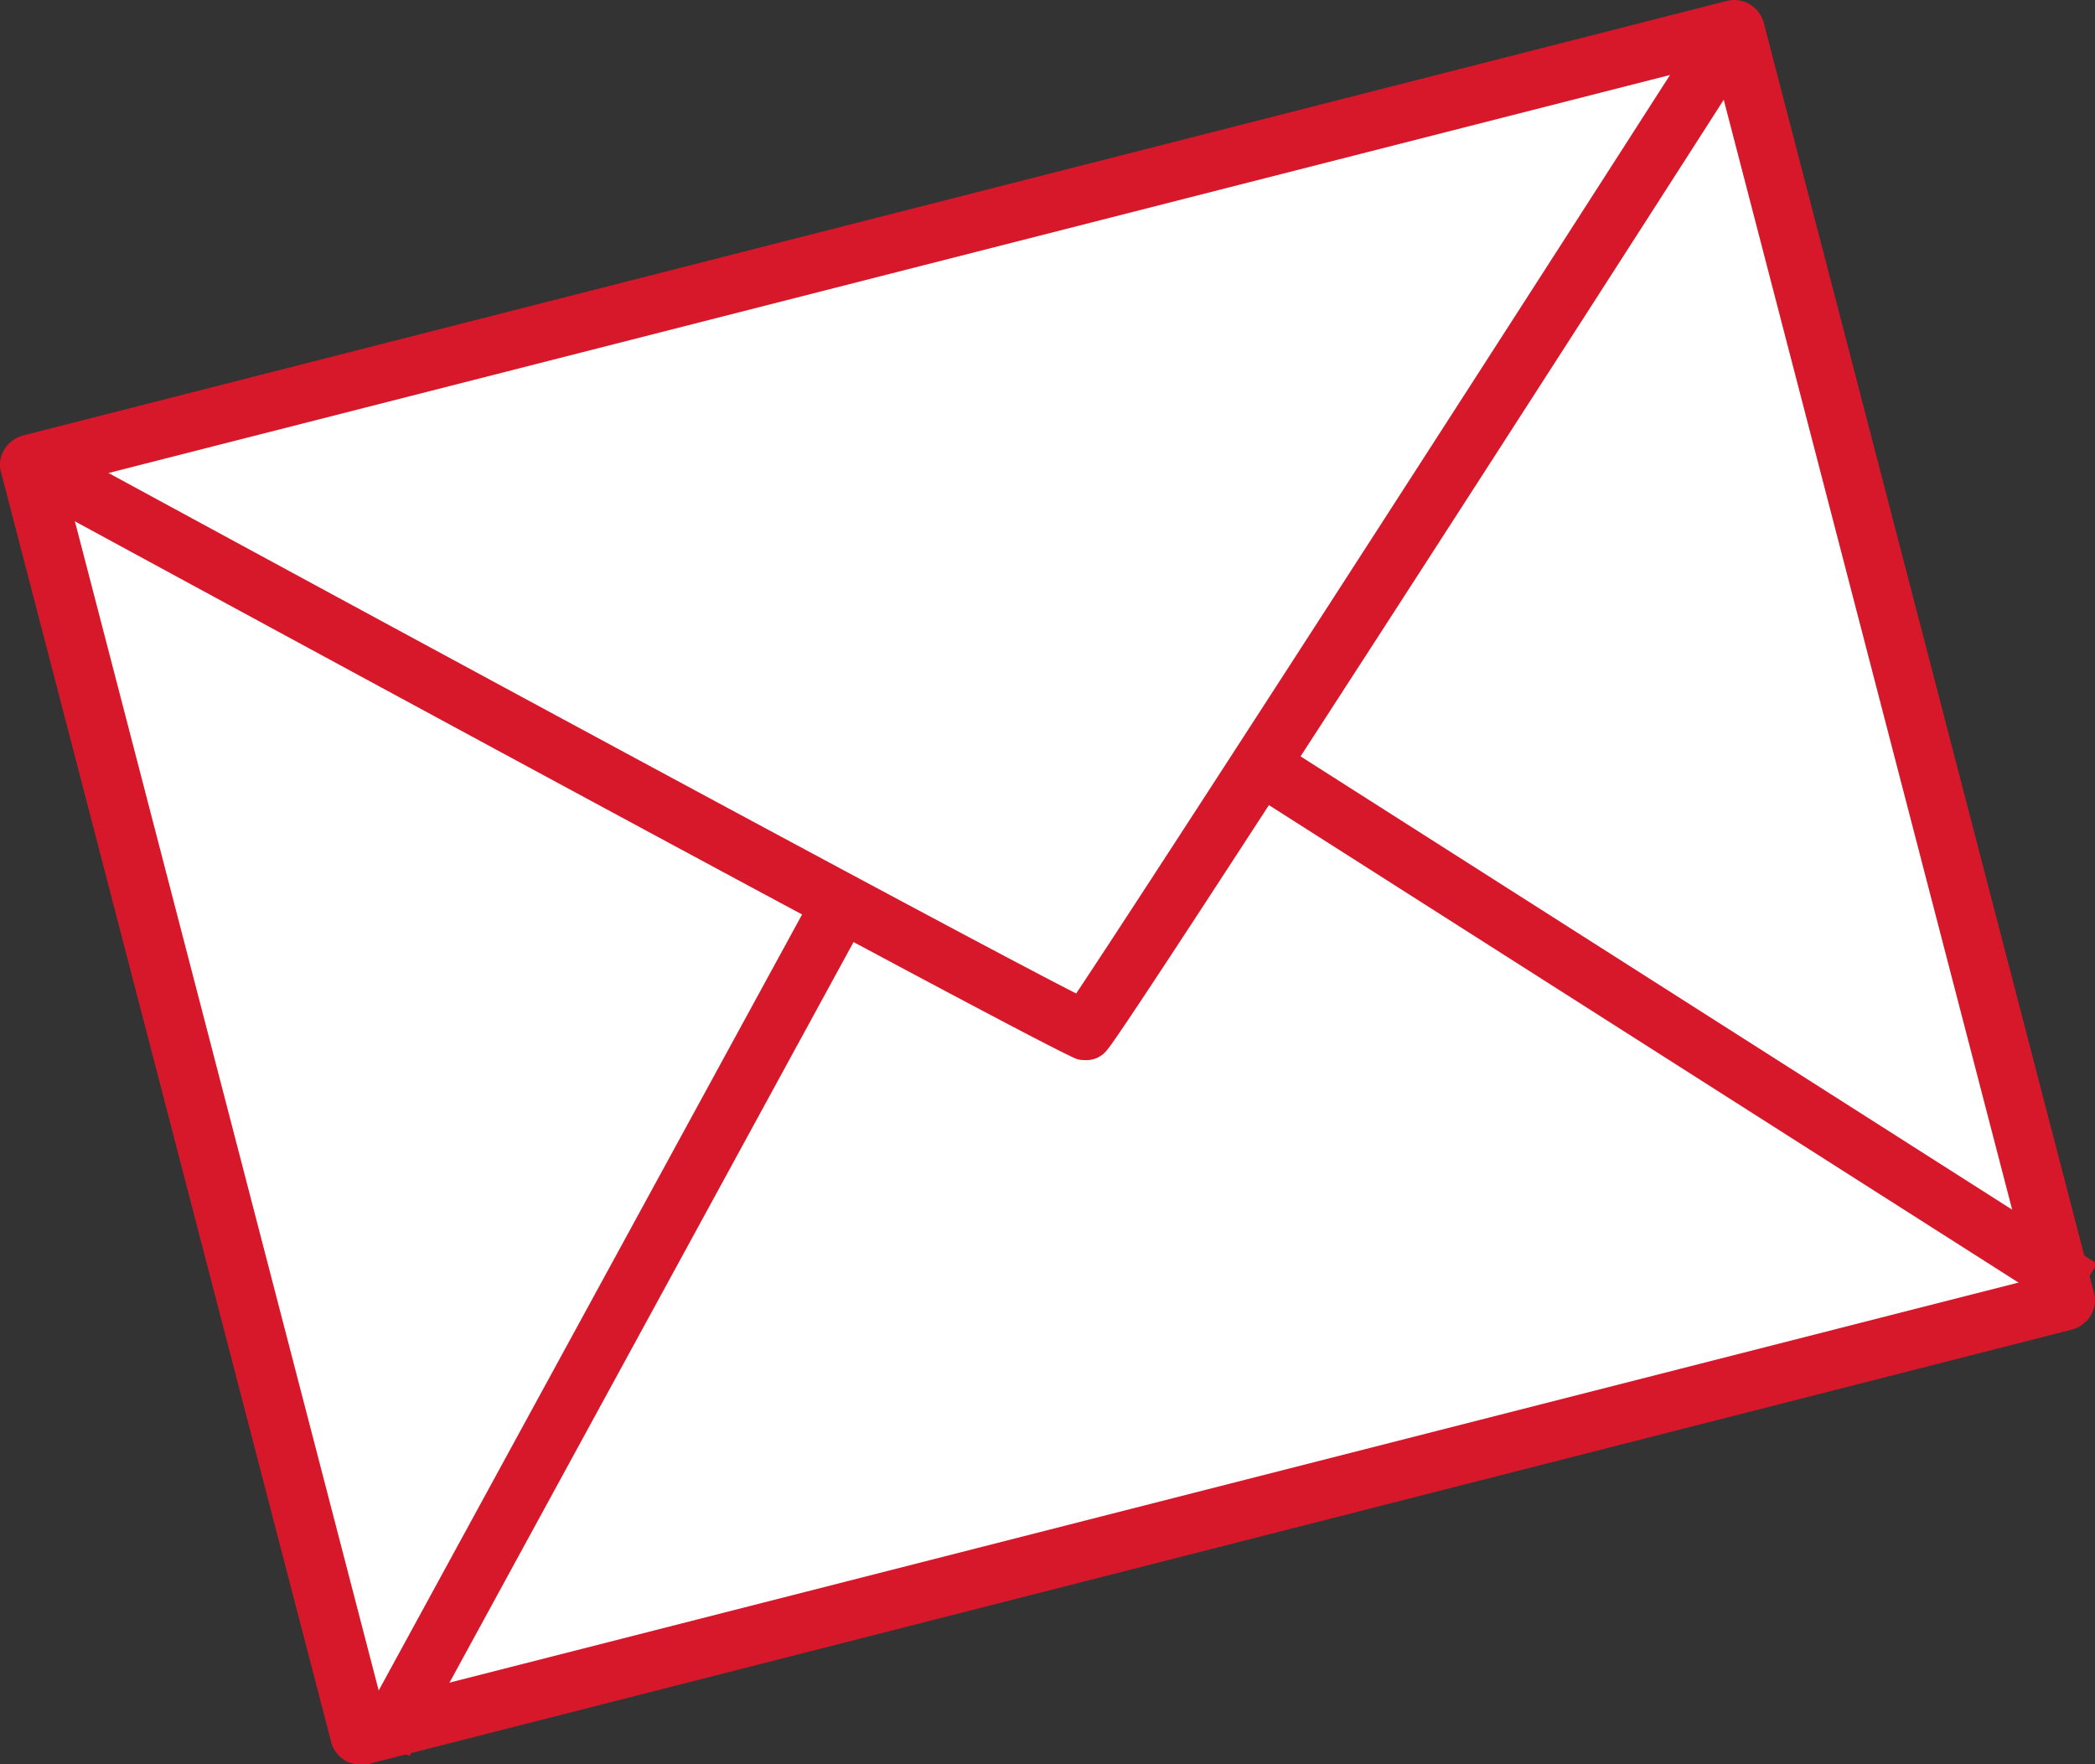 <svg xmlns="http://www.w3.org/2000/svg" width="38" height="32" viewBox="0 0 38 32">
    <rect x="0" y="0" width="38" height="32" fill="#333333" stroke="none"/>
    <g>
        <g>
            <g>
                <g transform="rotate(-14.436 19 16)">
                    <path fill="#fff" d="M2.99 4.03l31.92.07.052 23.83-31.92-.07z"/>
                </g>
                <g>
                    <path fill="#D7182A"
                          d="M31.096 1.155l5.731 22.054-29.913 7.627L1.183 8.78zM6.665 32l30.93-7.887c.283-.087.46-.368.39-.648L31.988.4a.555.555 0 0 0-.654-.386L.405 7.902c-.283.088-.46.368-.39.649l5.996 23.063a.544.544 0 0 0 .247.316c.071.052.177.07.266.07h.141z"/>
                </g>
            </g>
            <g>
                <path fill="#D7182A"
                      d="M19.698 19.228c-.053 0-.106 0-.16-.018C19.115 19.088 5.922 11.937.28 8.87l.513-.929C7.53 11.604 17.452 16.967 19.52 18.02 20.81 16.09 26.895 6.662 31.016.23l.902.56C29.23 4.998 20.405 18.703 20.087 19.036a.47.47 0 0 1-.39.193z"/>
            </g>
            <g transform="rotate(-61.6 11 23.5)">
                <path fill="#D7182A" d="M1.95 23.27l17.455.066.004 1.059-17.455-.066z"/>
            </g>
            <g transform="rotate(-57.268 30 18.5)">
                <path fill="#D7182A" d="M29.5 10.12l1.054.004.072 17.532-1.054-.004z"/>
            </g>
        </g>
    </g>
</svg>
